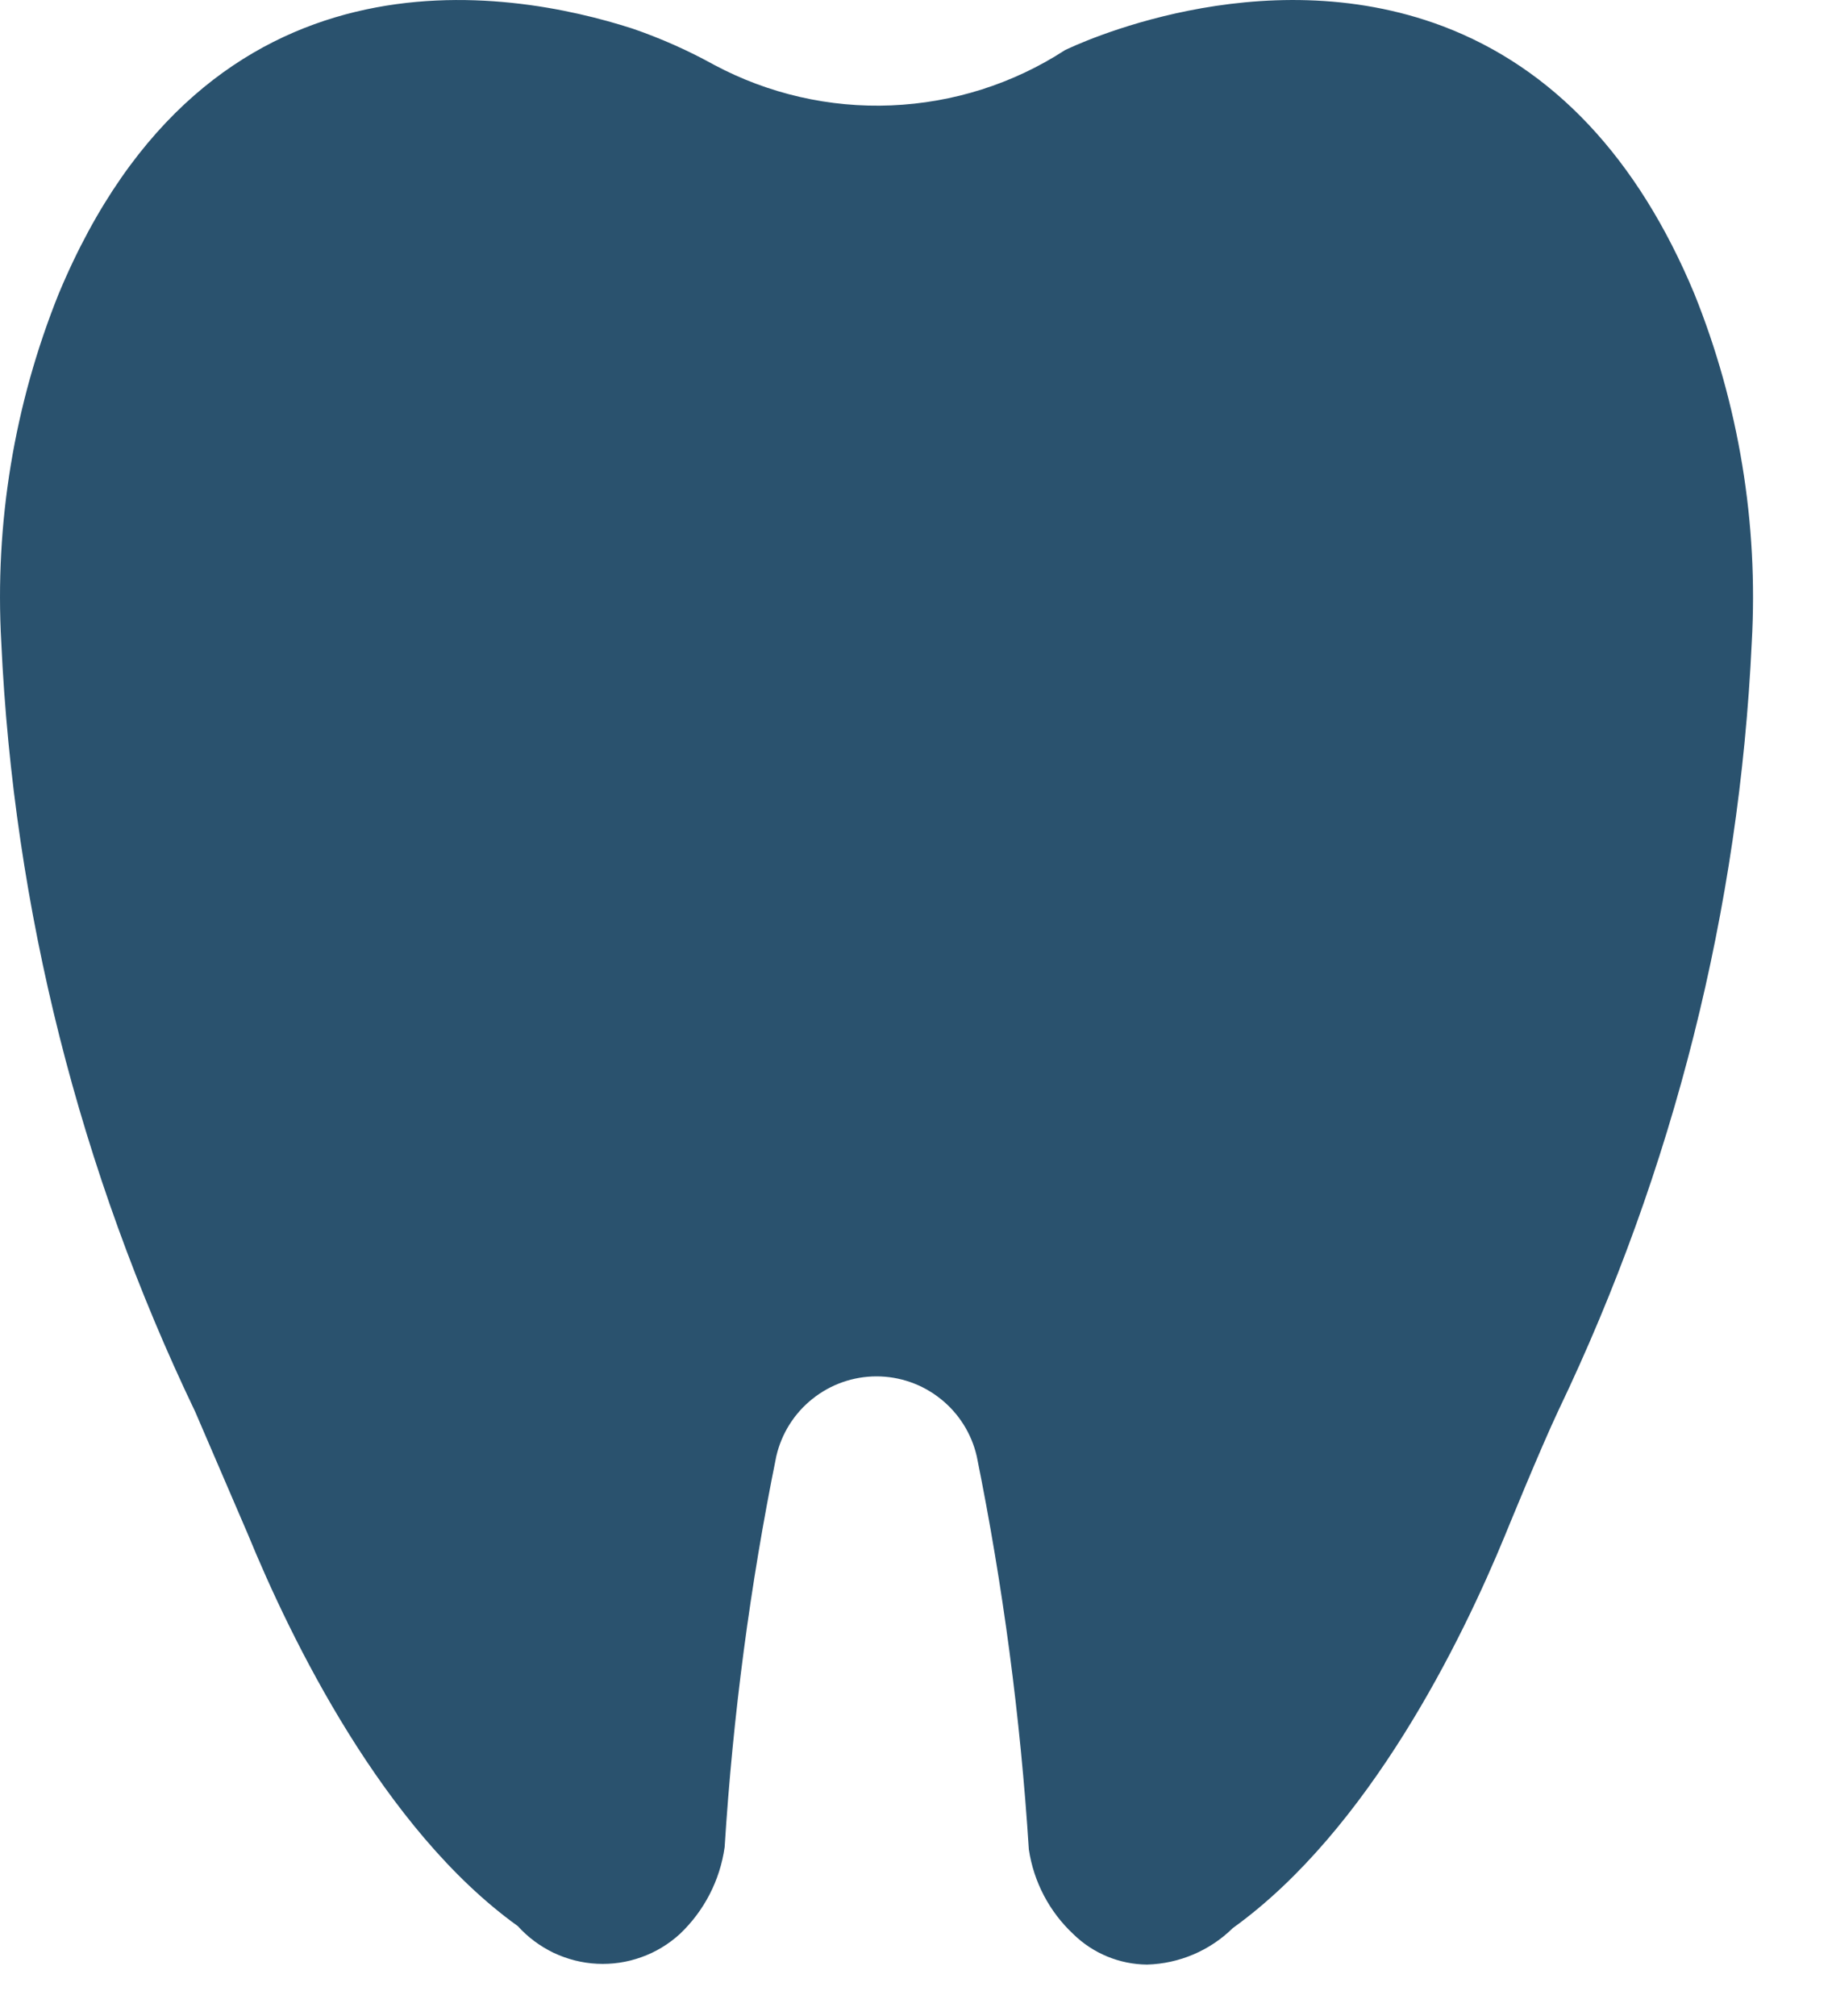 <?xml version="1.0" encoding="UTF-8"?>
<svg xmlns="http://www.w3.org/2000/svg" width="20" height="22" viewBox="0 0 20 22" fill="none">
  <path d="M19.124 7.01C18.988 9.916 18.271 12.764 17.015 15.388C16.818 15.804 16.429 16.758 16.429 16.758C15.961 17.895 14.95 19.969 13.458 21.041C13.208 21.287 12.873 21.429 12.522 21.439C12.221 21.436 11.932 21.317 11.717 21.106C11.456 20.862 11.285 20.537 11.232 20.183C11.14 18.741 10.95 17.307 10.663 15.891C10.606 15.644 10.467 15.423 10.268 15.265C10.069 15.106 9.823 15.02 9.569 15.02C9.315 15.02 9.069 15.106 8.87 15.265C8.671 15.423 8.532 15.644 8.475 15.891C8.189 17.299 8.001 18.724 7.911 20.157C7.86 20.52 7.687 20.854 7.421 21.106C7.299 21.217 7.157 21.303 7.002 21.358C6.847 21.414 6.683 21.438 6.519 21.43C6.355 21.422 6.194 21.381 6.045 21.311C5.897 21.24 5.763 21.141 5.653 21.019C4.183 19.964 3.173 17.882 2.705 16.74L2.131 15.406C0.87 12.777 0.149 9.922 0.014 7.01C-0.059 5.712 0.155 4.414 0.64 3.208C2.271 -0.707 5.561 -0.121 6.905 0.312C7.211 0.417 7.509 0.549 7.793 0.706C8.387 1.024 9.056 1.178 9.73 1.15C10.405 1.122 11.059 0.915 11.625 0.548C11.722 0.5 13.752 -0.467 15.751 0.286C16.954 0.741 17.881 1.725 18.498 3.208C18.983 4.414 19.197 5.712 19.124 7.01Z" fill="#2A526E"></path>
</svg>

